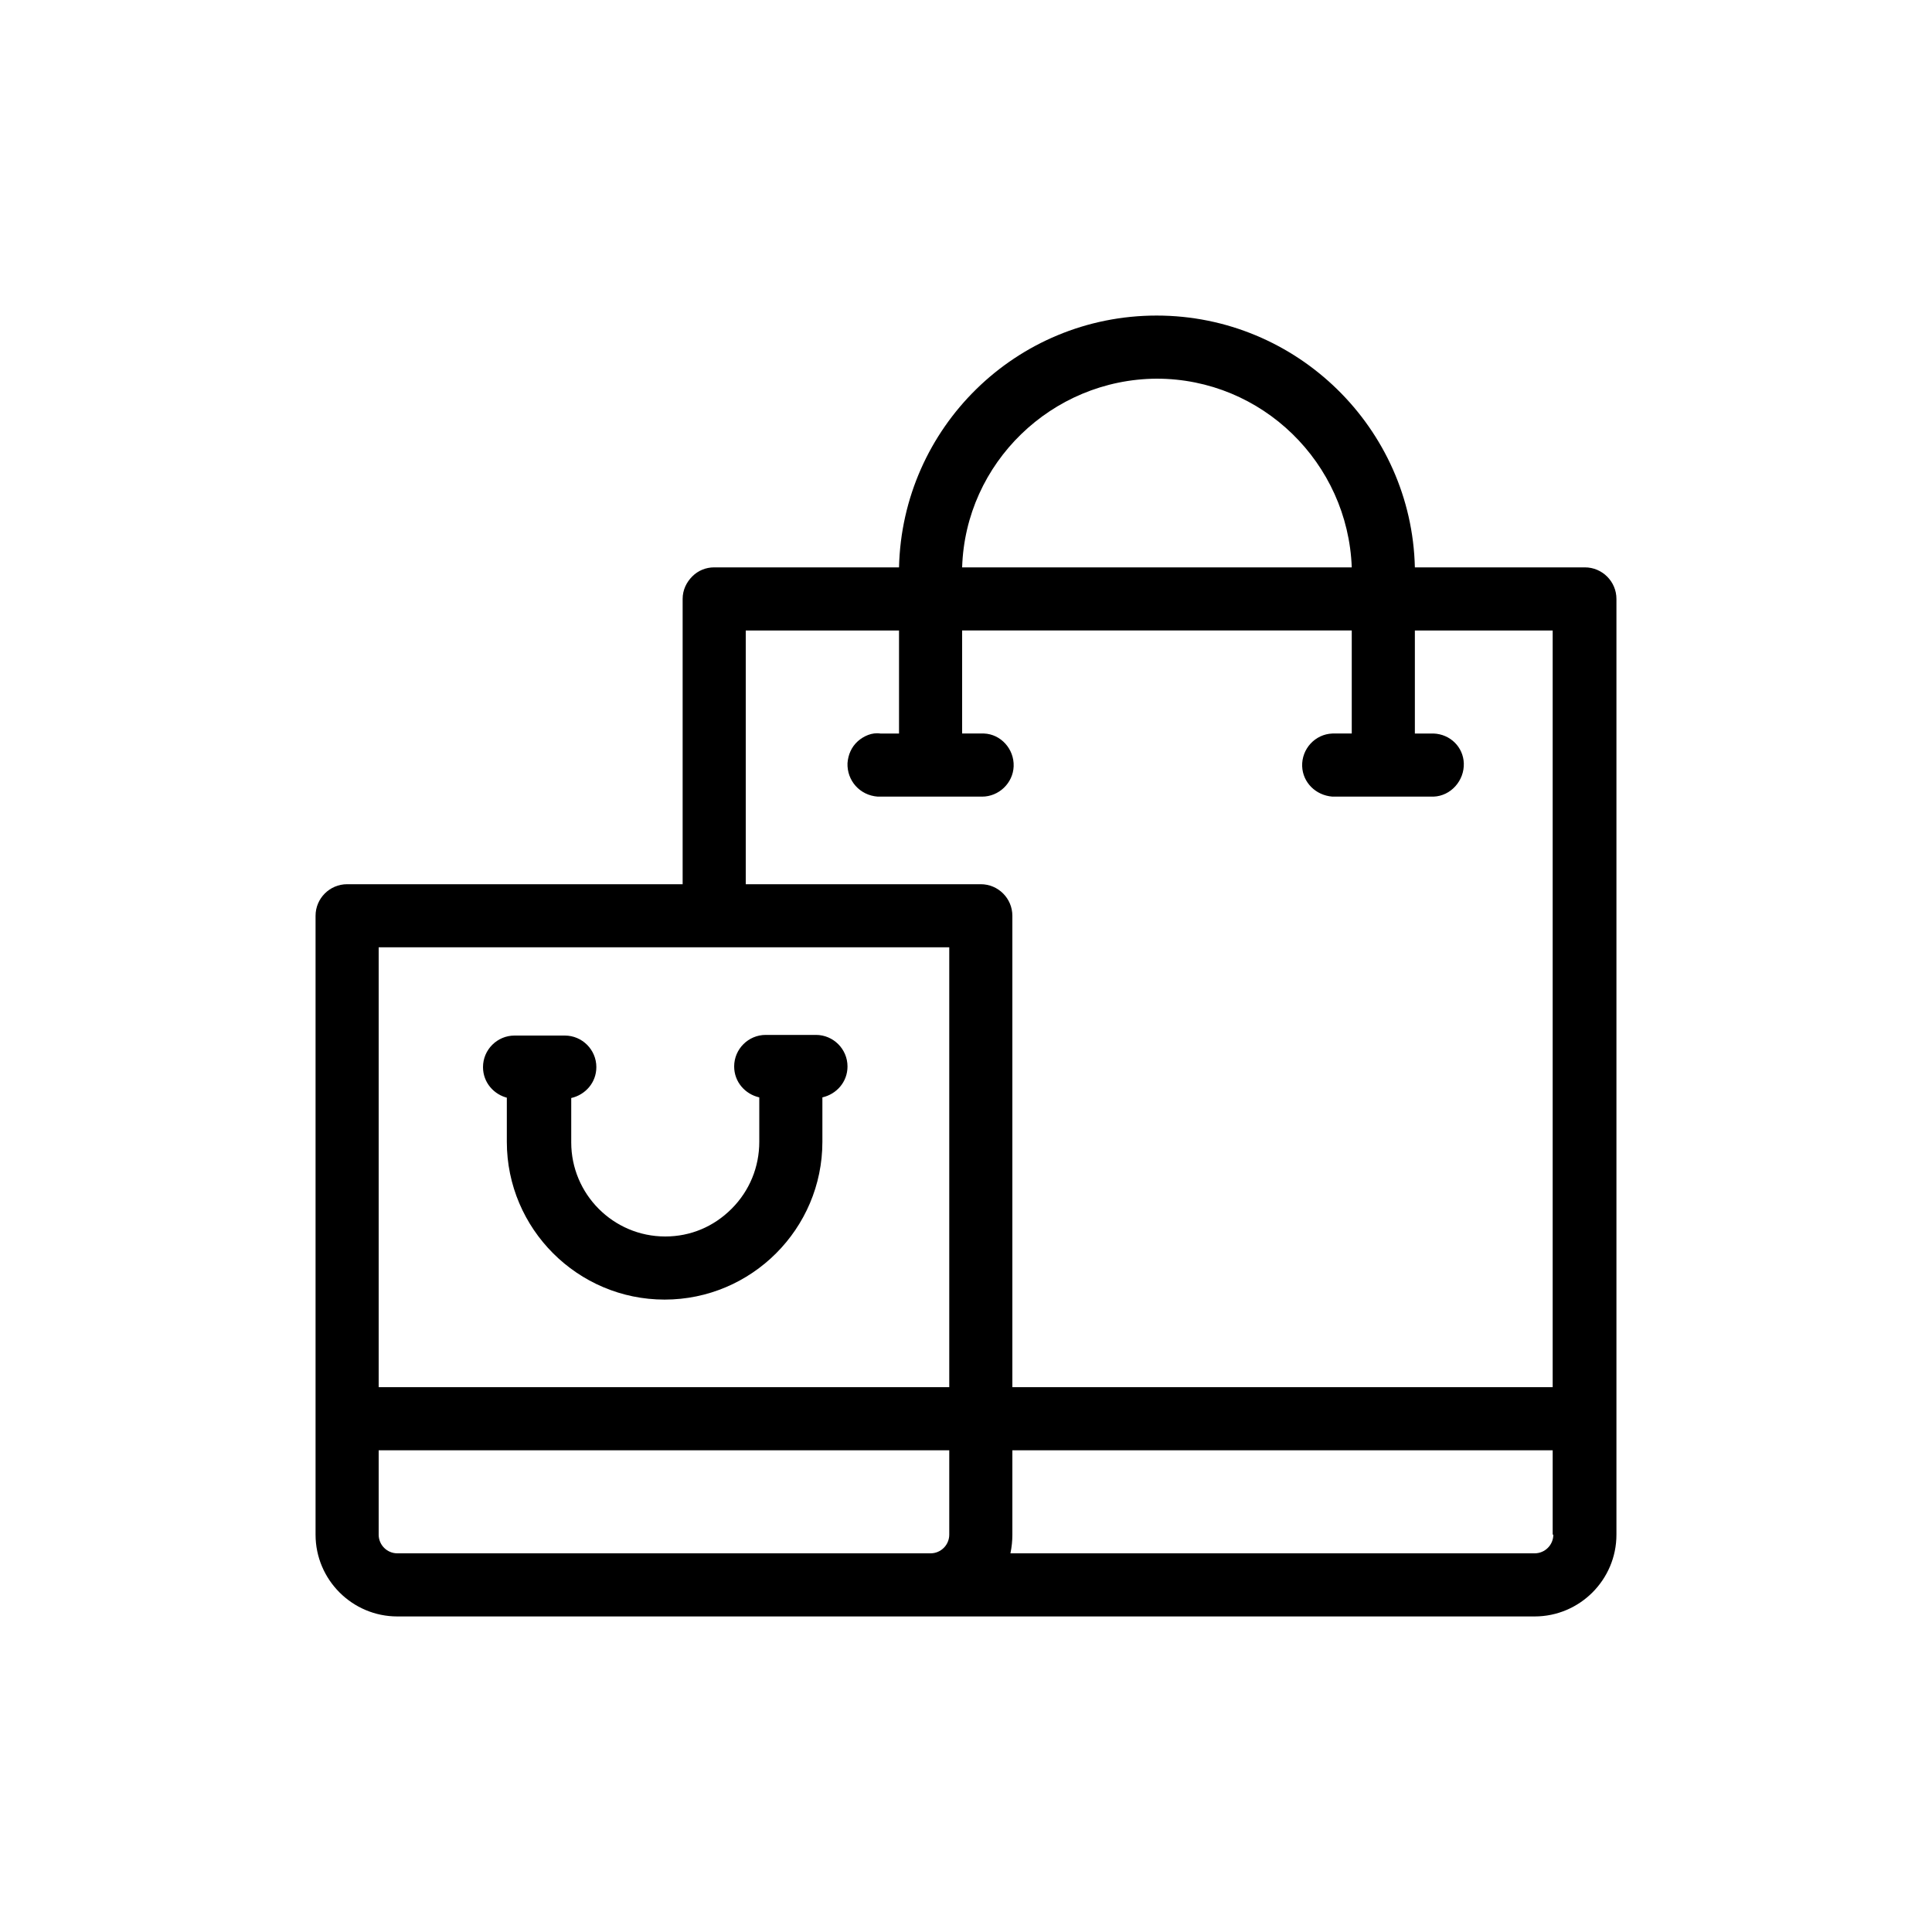 <?xml version="1.0" encoding="UTF-8"?>
<svg id="Capa_1" data-name="Capa 1" xmlns="http://www.w3.org/2000/svg" viewBox="0 0 30 30">
  <path d="M24.61,8.81h-2.64c-.05-2.16-1.83-3.91-4.01-3.91s-3.95,1.74-4,3.91h-2.87c-.13,0-.25.05-.34.14-.09.09-.15.21-.15.35v4.43h-5.21c-.27,0-.49.22-.49.49v9.61c0,.7.57,1.27,1.27,1.27h17.66c.7,0,1.27-.57,1.27-1.27v-14.53c0-.27-.22-.49-.49-.49ZM17.96,5.88v-.1.1c1.64,0,2.97,1.31,3.03,2.93h-6.05c.05-1.62,1.39-2.92,3.02-2.93ZM14.74,23.83c0,.16-.13.29-.29.29H6.17c-.16,0-.29-.13-.29-.29v-1.31h8.86v1.31ZM14.74,21.54H5.88v-6.83h8.86v6.83ZM15.23,13.73h-3.65v-3.94h2.38v1.6h-.29c-.13-.02-.26.04-.35.12-.1.09-.15.21-.16.34-.01.27.19.5.47.52h1.6s.02,0,.02,0c.26,0,.48-.21.49-.47.01-.27-.2-.5-.46-.51-.02,0-.04,0-.05,0h-.29v-1.6h6.05v1.6h-.3c-.27.01-.48.24-.47.51.01.25.21.45.47.47h1.57c.27-.01.48-.25.47-.52-.01-.25-.21-.45-.47-.46h-.29v-1.6h2.14v11.75h-8.39v-7.32c0-.27-.22-.49-.49-.49ZM24.12,23.83c0,.16-.13.29-.29.29h-8.14c.02-.1.03-.19.03-.29v-1.31h8.39v1.31Z" fill="currentColor" stroke-width="0"/>
  <path d="M7.87,17.04v.69c0,1.35,1.1,2.45,2.45,2.45s2.45-1.1,2.45-2.45v-.69c.22-.05.39-.24.39-.48,0-.27-.22-.49-.49-.49h-.78c-.27,0-.49.22-.49.49,0,.24.17.43.39.48v.69c0,.39-.15.76-.43,1.04-.28.28-.64.43-1.03.43h0c-.81,0-1.46-.66-1.46-1.46v-.69c.22-.05.39-.24.39-.48,0-.27-.22-.49-.49-.49h-.78c-.27,0-.49.22-.49.49,0,.24.17.43.39.48Z" fill="currentColor" stroke-width="0"/>
</svg>